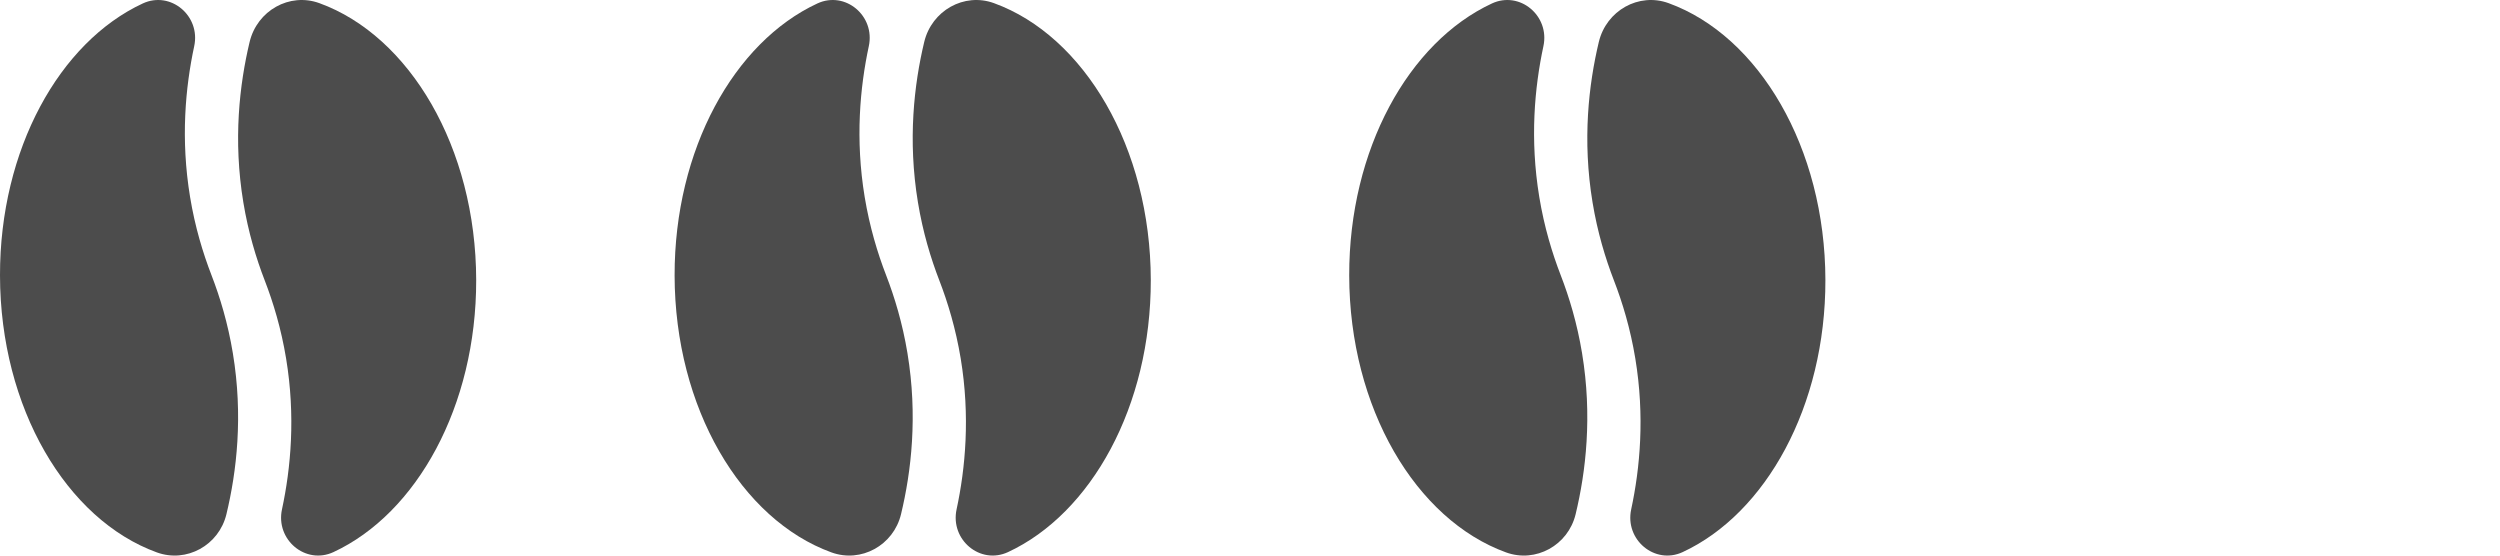 <svg width="63" height="14" viewBox="0 0 63 14" fill="none" xmlns="http://www.w3.org/2000/svg">
<path d="M5.706 12.957C5.518 13.742 4.698 14.193 3.951 13.92C1.68 13.094 0.006 10.284 1.45135e-05 6.943C-0.005 3.764 1.5 1.062 3.598 0.087C4.299 -0.238 5.059 0.398 4.894 1.164C4.672 2.199 4.549 3.506 4.79 4.965C4.914 5.718 5.114 6.377 5.329 6.933C5.544 7.489 5.744 8.148 5.868 8.901C6.13 10.482 5.964 11.885 5.706 12.957V12.957Z" fill="#4C4C4C"/>
<path d="M12 7.057C12.005 10.235 10.501 12.938 8.403 13.913C7.701 14.238 6.941 13.602 7.106 12.836C7.328 11.801 7.451 10.494 7.21 9.035C7.086 8.282 6.886 7.623 6.671 7.067C6.456 6.511 6.256 5.852 6.132 5.099C5.872 3.525 6.035 2.128 6.29 1.059C6.479 0.267 7.296 -0.195 8.05 0.08C10.32 0.906 11.994 3.715 12 7.057Z" fill="#4C4C4C"/>
<path d="M22.706 12.957C22.518 13.742 21.698 14.193 20.951 13.92C18.68 13.094 17.006 10.284 17 6.943C16.995 3.764 18.5 1.062 20.598 0.087C21.299 -0.238 22.059 0.398 21.894 1.164C21.672 2.199 21.549 3.506 21.79 4.965C21.915 5.718 22.114 6.377 22.329 6.933C22.544 7.489 22.744 8.148 22.868 8.901C23.13 10.482 22.964 11.885 22.706 12.957V12.957Z" fill="#4C4C4C"/>
<path d="M29 7.057C29.005 10.235 27.5 12.938 25.402 13.913C24.701 14.238 23.941 13.602 24.106 12.836C24.328 11.801 24.451 10.494 24.21 9.035C24.085 8.282 23.886 7.623 23.671 7.067C23.456 6.511 23.256 5.852 23.132 5.099C22.872 3.525 23.035 2.128 23.29 1.059C23.479 0.267 24.296 -0.195 25.05 0.08C27.32 0.906 28.994 3.715 29 7.057Z" fill="#4C4C4C"/>
<path d="M39.706 12.957C39.518 13.742 38.698 14.193 37.951 13.92C35.68 13.094 34.006 10.284 34 6.943C33.995 3.764 35.5 1.062 37.597 0.087C38.299 -0.238 39.059 0.398 38.894 1.164C38.672 2.199 38.549 3.506 38.79 4.965C38.914 5.718 39.114 6.377 39.329 6.933C39.544 7.489 39.744 8.148 39.868 8.901C40.13 10.482 39.964 11.885 39.706 12.957V12.957Z" fill="#4C4C4C"/>
<path d="M46 7.057C46.005 10.235 44.501 12.938 42.403 13.913C41.701 14.238 40.941 13.602 41.106 12.836C41.328 11.801 41.451 10.494 41.21 9.035C41.086 8.282 40.886 7.623 40.671 7.067C40.456 6.511 40.256 5.852 40.132 5.099C39.872 3.525 40.035 2.128 40.29 1.059C40.479 0.267 41.296 -0.195 42.05 0.08C44.32 0.906 45.994 3.715 46 7.057Z" fill="#4C4C4C"/>
</svg>
